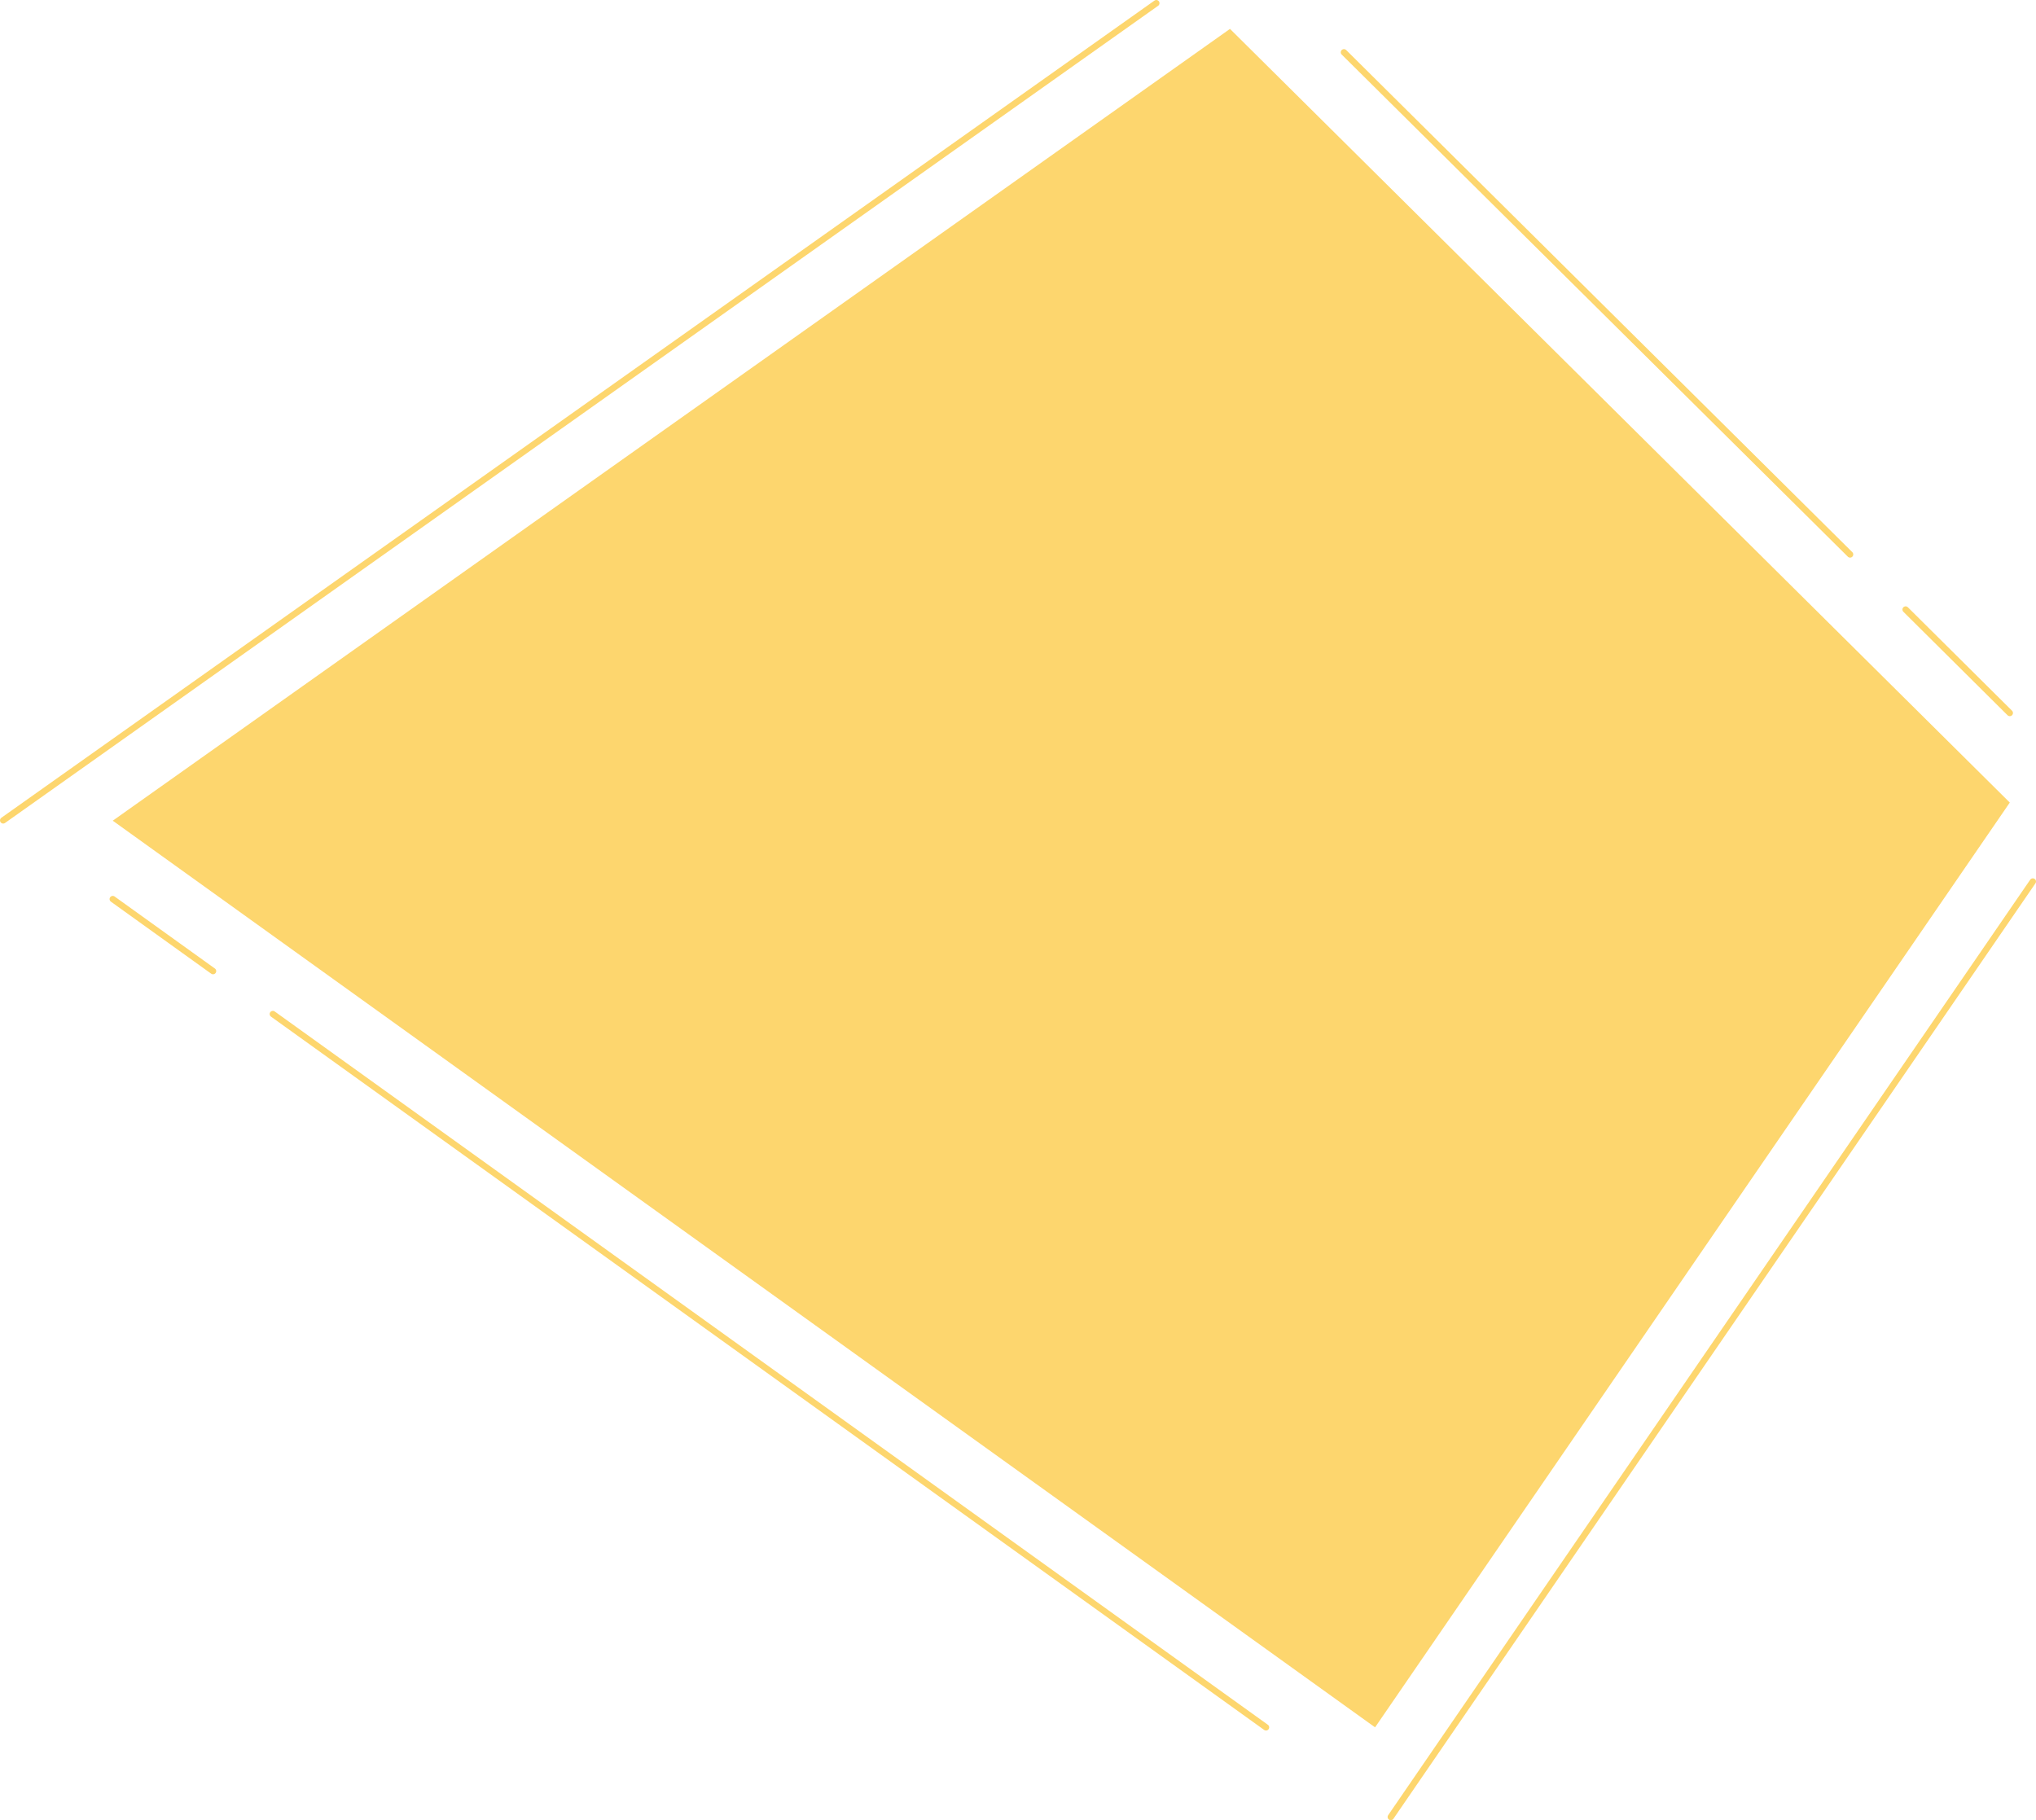 <svg viewBox="0 0 319.97 286.08" xmlns="http://www.w3.org/2000/svg"><path d="m216.1 271.49-198.38-142.5 175.58-124.45 122.55 121.6z" fill="#fdd66e"/><g fill="none" stroke="#fdd66e" stroke-linecap="round" stroke-linejoin="round"><path d="m299.48 95.8 16.37 16.26"/><path d="m211.21 8.22 79.54 78.92"/><path d="m.5 128.94 181.22-128.44"/><path d="m33.48 152.63-15.76-11.32"/><path d="m198.96 271.49-156.08-112.11"/><path d="m319.47 138.55-100.9 147.03"/></g></svg>